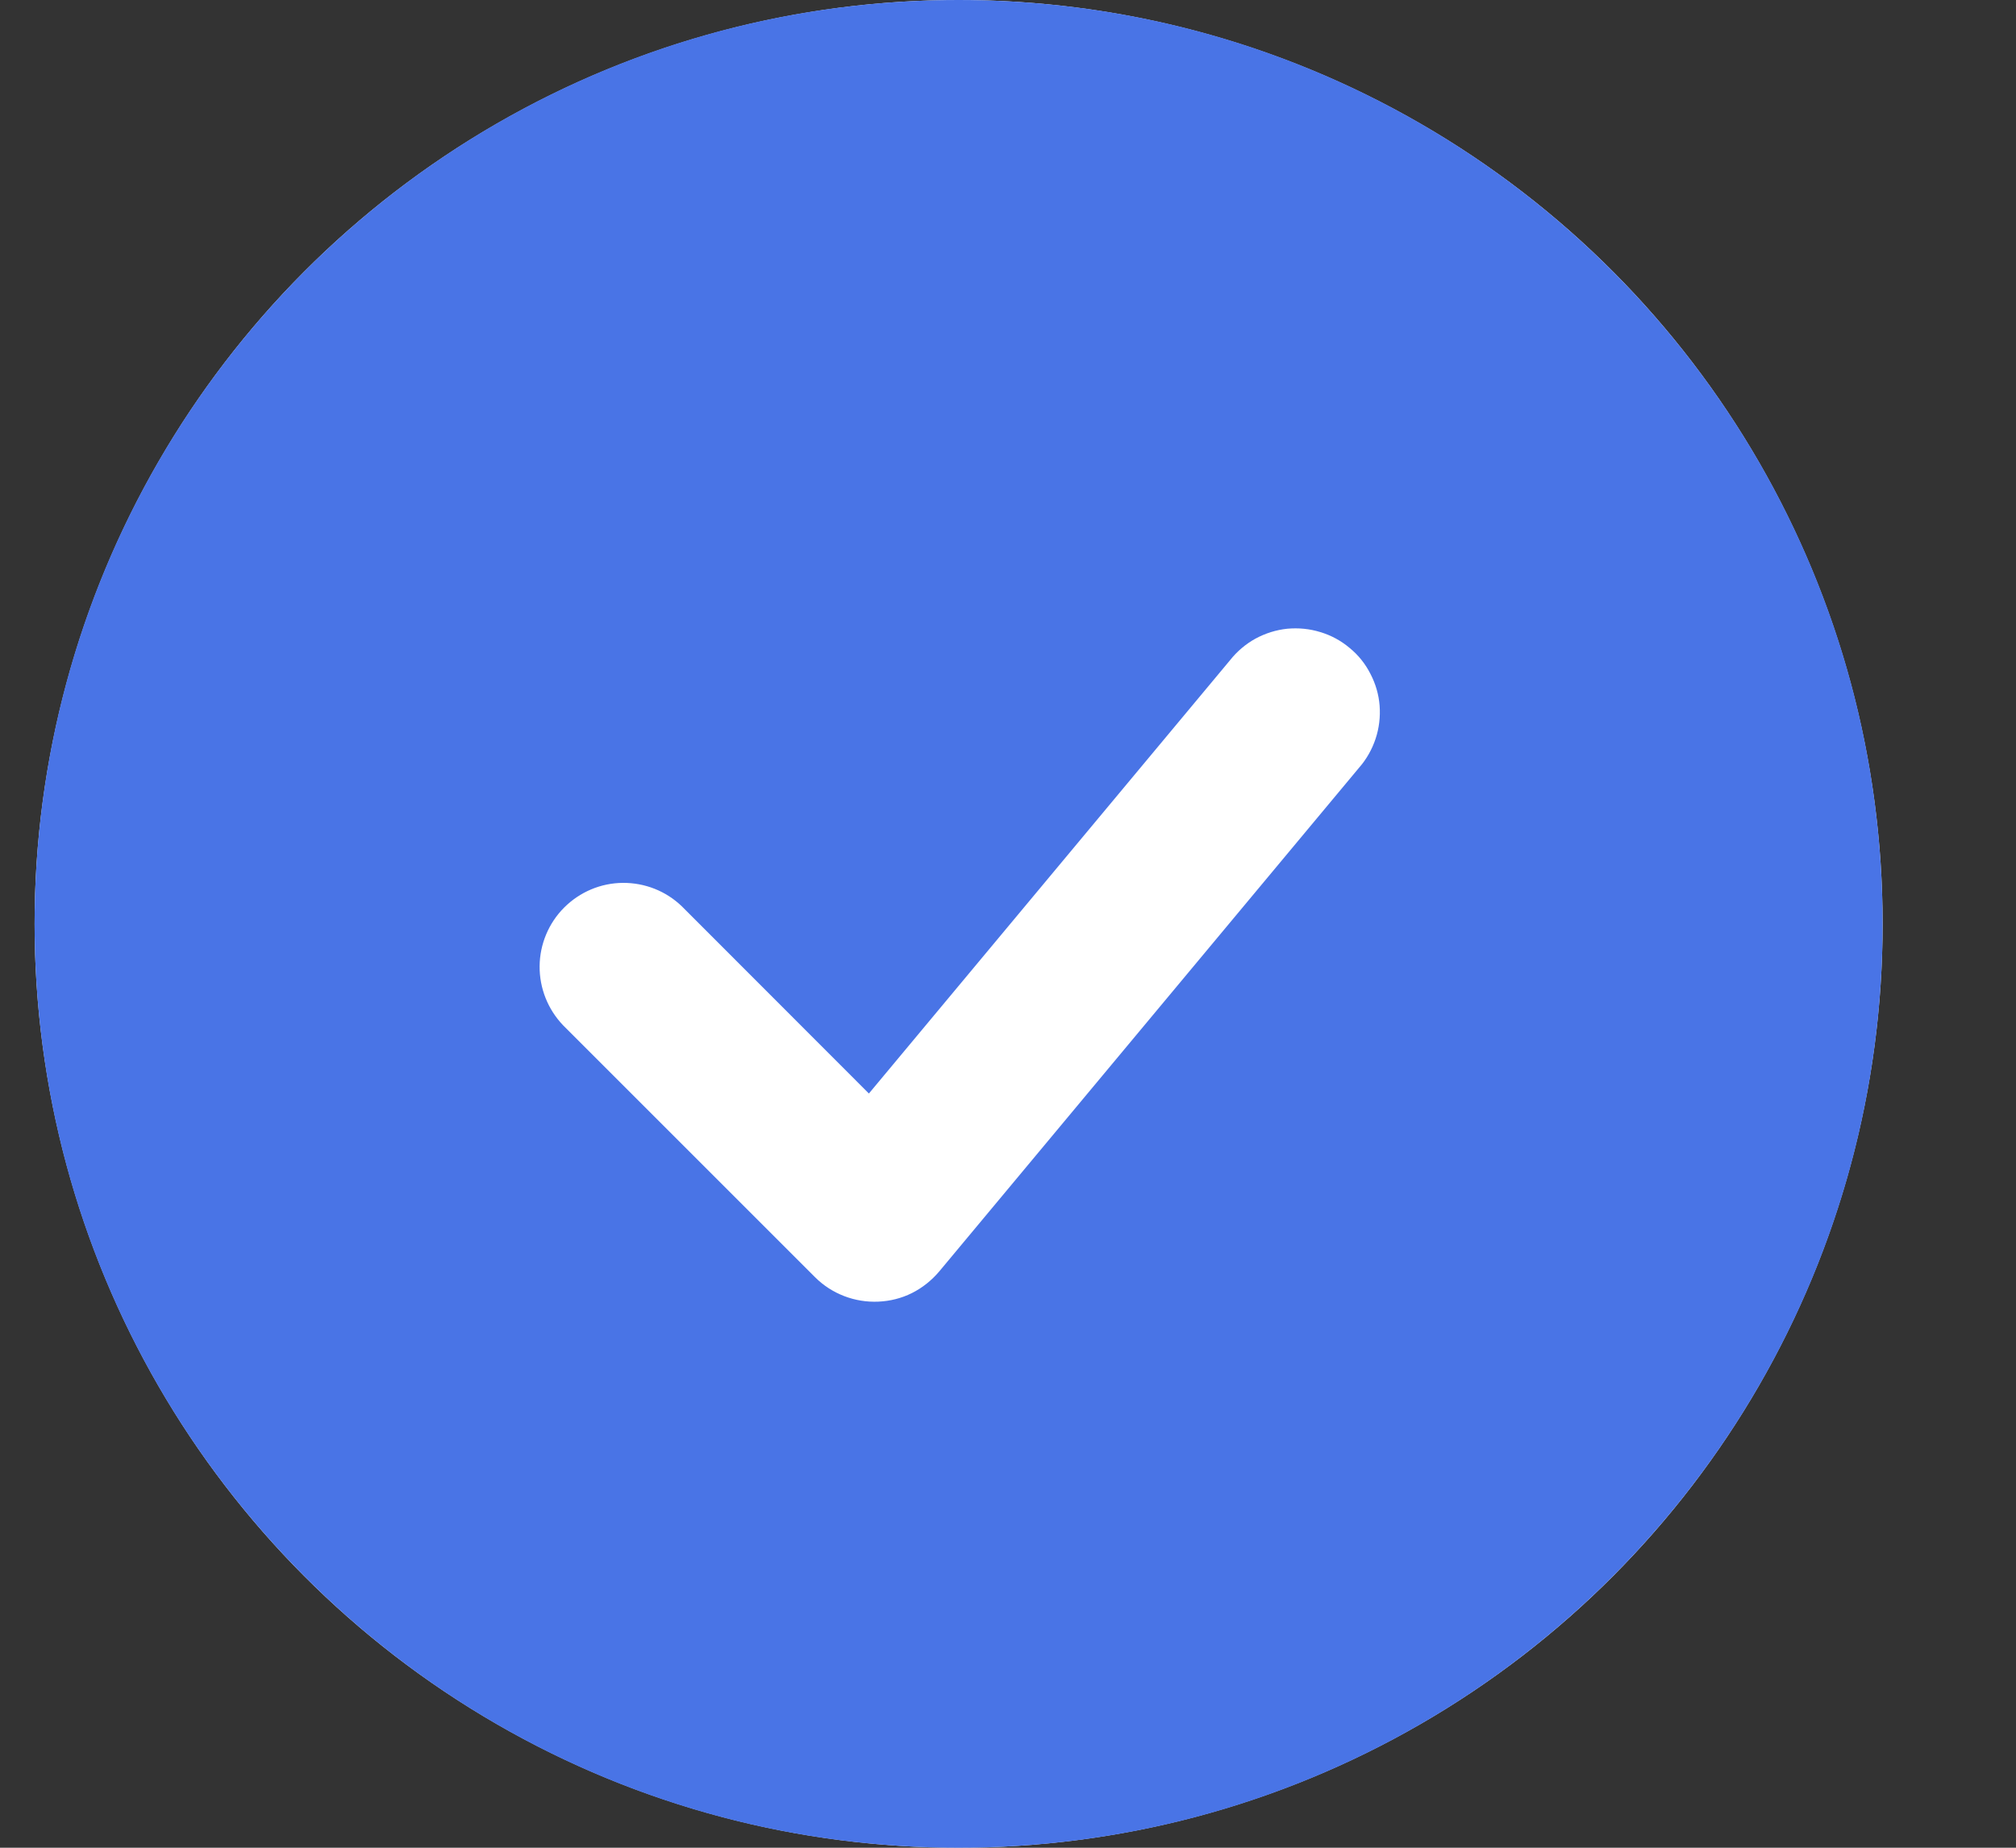<svg width="12" height="11" viewBox="0 0 12 11" fill="none" xmlns="http://www.w3.org/2000/svg">
<rect x="0" y="0" width="12" height="11" fill="#333333" stroke="none"/>
<circle cx="5.706" cy="5.5" r="5.5" fill="white"/>
<path fill-rule="evenodd" clip-rule="evenodd" d="M5.706 0C2.668 0 0.206 2.462 0.206 5.5C0.206 8.537 2.668 11 5.706 11C8.743 11 11.206 8.537 11.206 5.5C11.206 2.462 8.743 0 5.706 0ZM8.09 4.57C8.134 4.52 8.167 4.461 8.188 4.398C8.209 4.335 8.217 4.268 8.212 4.201C8.207 4.135 8.188 4.07 8.157 4.011C8.127 3.952 8.085 3.899 8.033 3.857C7.982 3.814 7.923 3.782 7.859 3.763C7.795 3.743 7.728 3.737 7.662 3.743C7.596 3.75 7.532 3.77 7.473 3.802C7.415 3.834 7.363 3.878 7.322 3.93L5.172 6.51L4.059 5.396C3.965 5.305 3.839 5.255 3.707 5.256C3.576 5.257 3.451 5.31 3.358 5.403C3.266 5.495 3.213 5.621 3.212 5.752C3.211 5.883 3.261 6.009 3.352 6.104L4.852 7.604C4.901 7.653 4.96 7.691 5.025 7.716C5.09 7.741 5.159 7.752 5.228 7.749C5.298 7.746 5.366 7.729 5.428 7.698C5.49 7.667 5.545 7.623 5.59 7.57L8.09 4.57Z" fill="#4974E6"/>
</svg>
